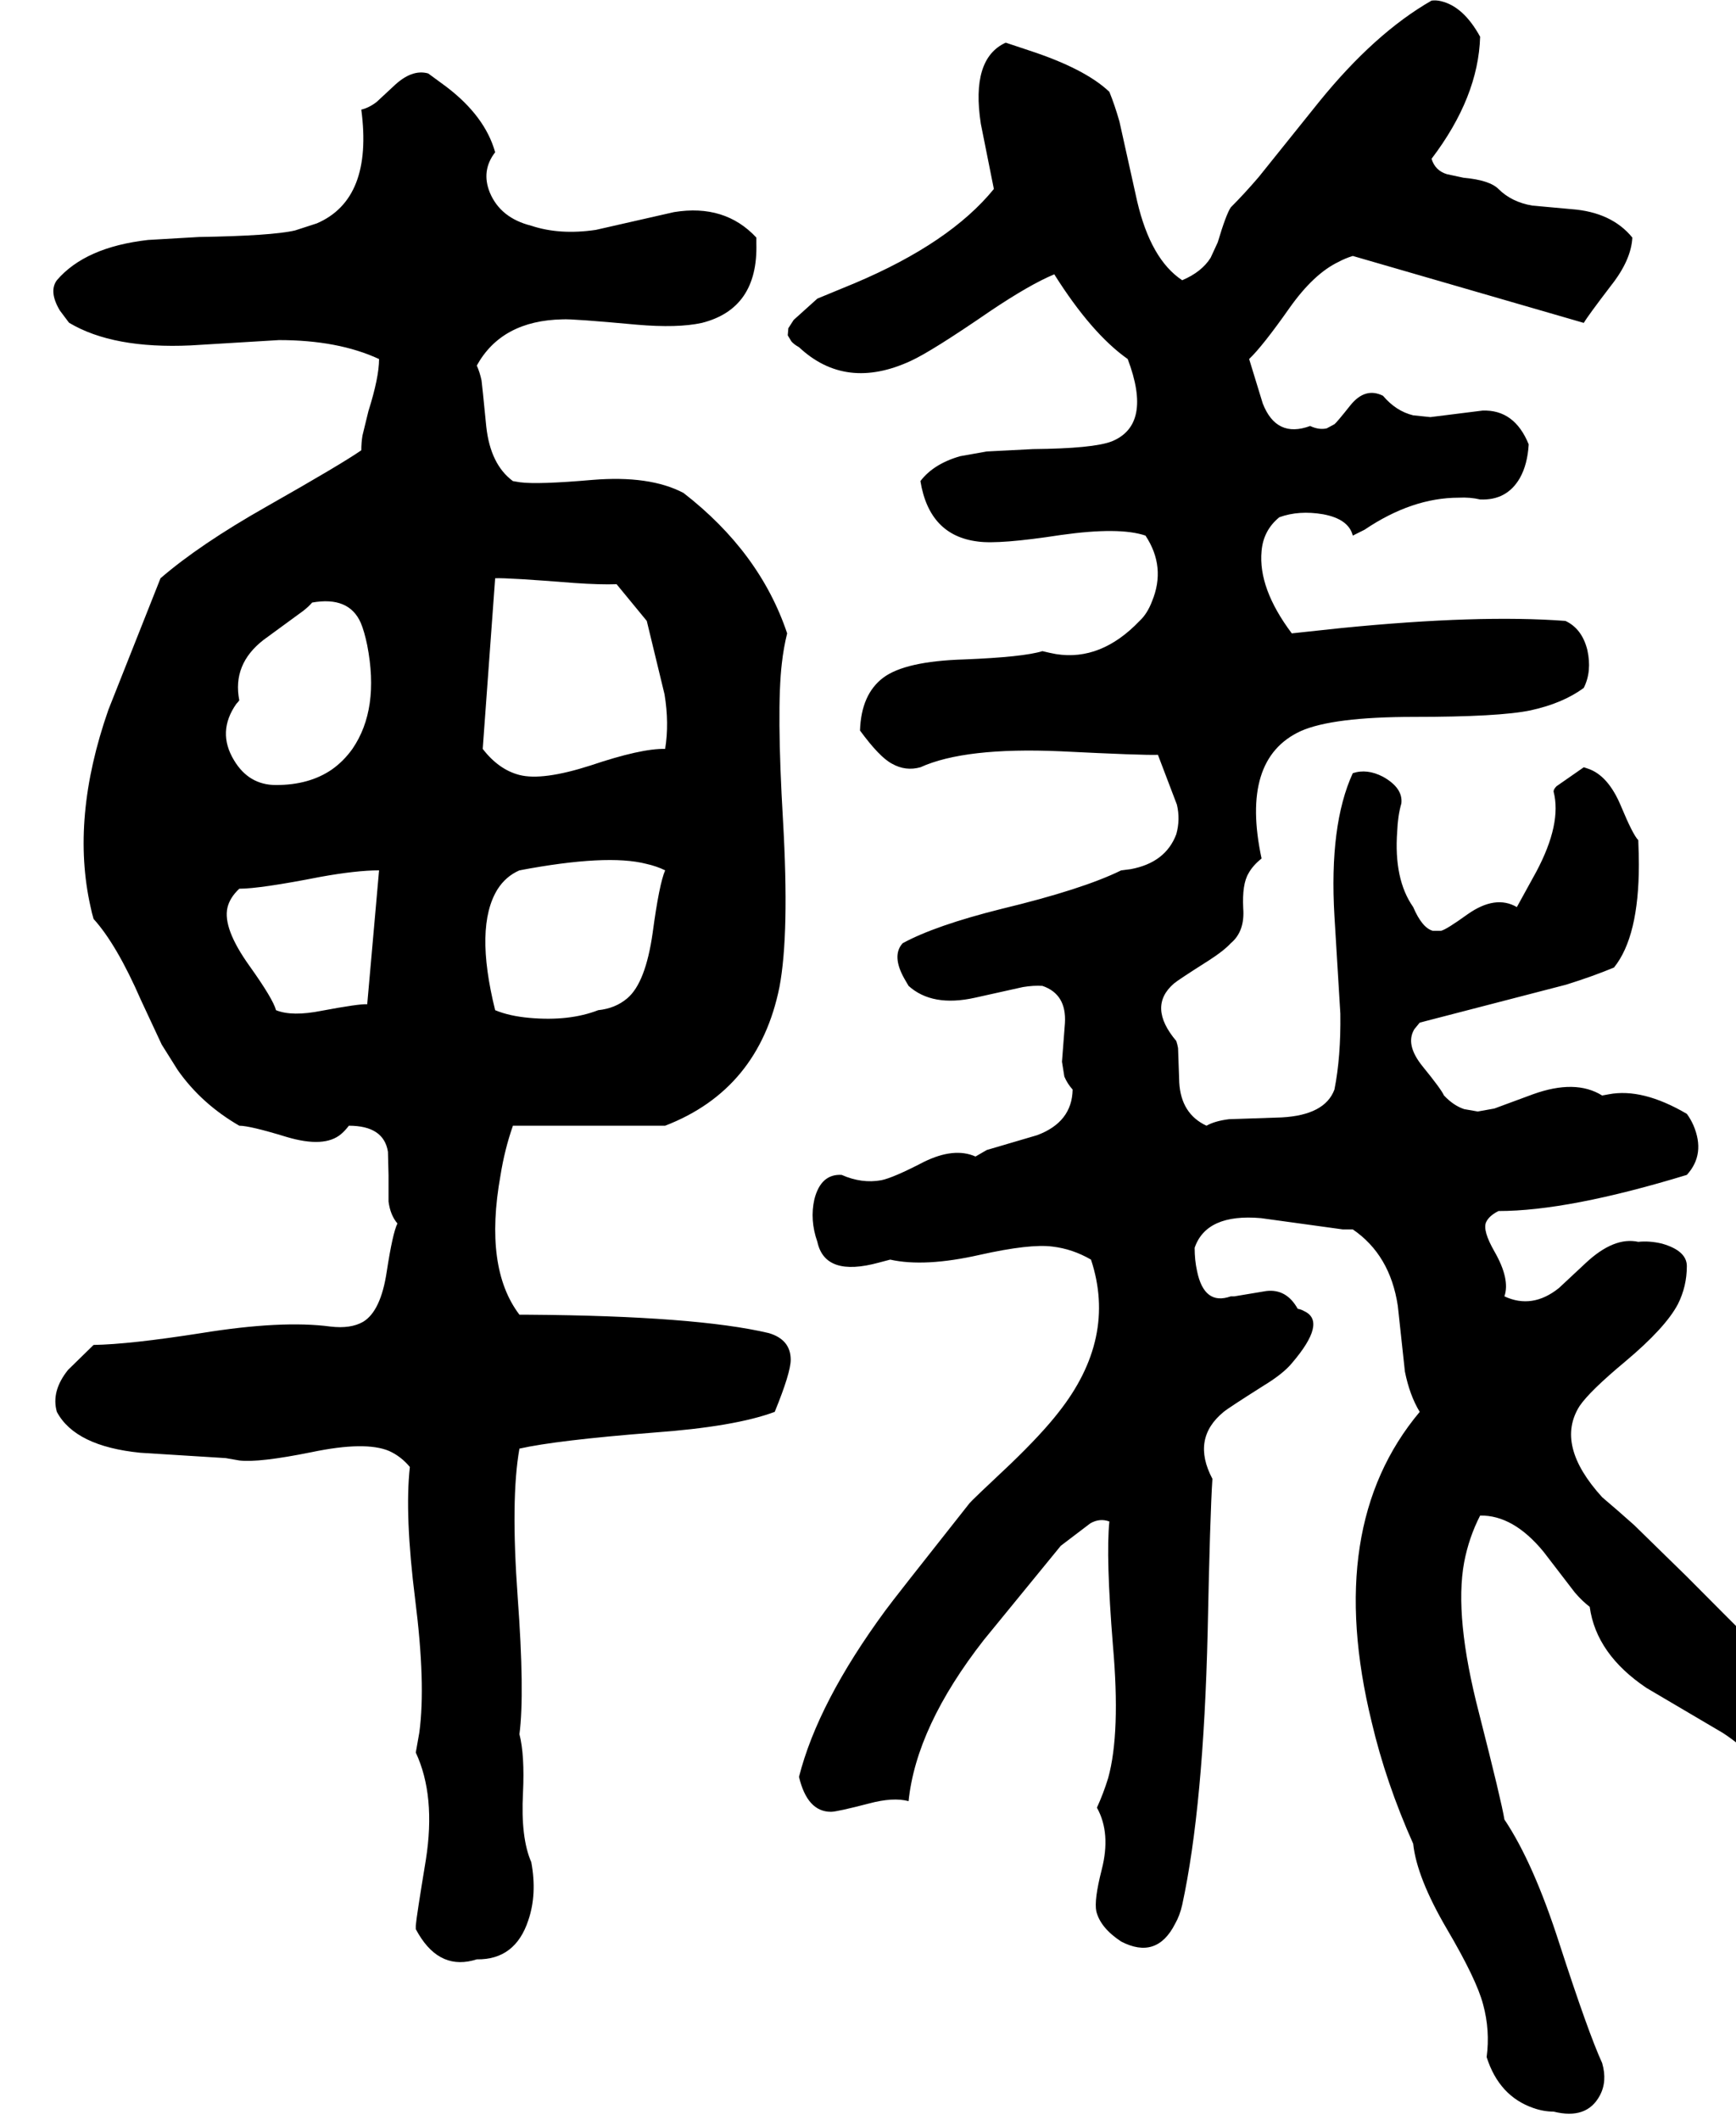 <svg xmlns="http://www.w3.org/2000/svg" viewBox="587 0 2931 3578">
<g transform="matrix(1 0 0 -1 0 3050)">
<path d="M3292 523Q3212 611 3254 677Q3271 702 3331 752Q3399 809 3420 849Q3435 879 3435 913Q3435 939 3393 951Q3372 956 3353 954Q3312 963 3264 918L3219 876Q3174 840 3127 862Q3137 891 3110 938Q3090 973 3096 987Q3101 998 3117 1006Q3235 1006 3435 1067Q3467 1102 3446 1151Q3441 1162 3435 1170Q3360 1214 3303 1203Q3297 1202 3292 1201Q3247 1229 3175 1203L3110 1179L3082 1174L3059 1178Q3041 1184 3025 1201Q3020 1212 2989 1250Q2959 1287 2975 1313Q2979 1318 2984 1324L3231 1388Q3276 1402 3312 1417Q3354 1469 3354 1591Q3354 1607 3353 1632Q3344 1641 3324 1689Q3302 1742 3267 1753L3261 1755L3215 1723Q3210 1718 3210 1714Q3224 1660 3181 1579L3148 1519Q3112 1540 3065 1507Q3029 1481 3020 1479H3006Q2988 1484 2973 1519Q2940 1566 2946 1647Q2947 1673 2953 1694Q2956 1720 2922 1739Q2895 1753 2871 1745Q2831 1658 2840 1504L2850 1339Q2851 1266 2840 1211Q2824 1168 2751 1164L2662 1161Q2638 1158 2624 1150Q2581 1170 2578 1223L2576 1281Q2575 1287 2573 1293Q2524 1351 2569 1390Q2576 1396 2628 1429Q2653 1445 2665 1458Q2689 1478 2686 1517Q2684 1558 2695 1576Q2702 1589 2717 1601Q2681 1769 2783 1816Q2837 1840 2974 1840Q3118 1840 3171 1851Q3226 1863 3261 1889Q3275 1917 3267 1953Q3258 1989 3230 2002Q3084 2013 2852 1990L2768 1981Q2711 2057 2717 2120Q2720 2155 2747 2177Q2780 2189 2821 2182Q2864 2174 2871 2146L2891 2156Q2971 2210 3050 2210Q3069 2211 3086 2207Q3131 2205 3153 2243Q3166 2266 3168 2300Q3144 2359 3090 2357L3002 2346L2973 2349Q2944 2356 2922 2382Q2892 2397 2867 2366Q2844 2337 2840 2334L2827 2327Q2814 2324 2799 2331Q2742 2310 2719 2369L2696 2444Q2719 2466 2764 2530Q2805 2588 2847 2608Q2858 2614 2871 2618L3261 2505Q3268 2517 3307 2568Q3341 2611 3343 2649Q3308 2692 3240 2697L3174 2703Q3139 2709 3117 2731Q3102 2746 3058 2750L3030 2756Q3010 2762 3004 2782Q3083 2886 3086 2988Q3058 3039 3020 3048Q3012 3050 3004 3049Q2908 2994 2814 2878L2712 2751Q2688 2723 2665 2700Q2657 2688 2643 2641L2631 2615Q2616 2591 2583 2577Q2530 2612 2507 2710L2477 2845Q2469 2873 2460 2895Q2419 2934 2324 2965L2285 2978Q2226 2951 2243 2841L2265 2731Q2191 2640 2030 2572L1967 2546L1927 2510L1918 2496L1917 2484L1923 2474Q1927 2469 1936 2464Q2015 2390 2125 2441Q2160 2457 2259 2525Q2326 2570 2367 2587Q2430 2487 2491 2444Q2533 2333 2464 2305Q2433 2293 2331 2292L2253 2288L2208 2280Q2163 2267 2141 2238Q2156 2146 2238 2136Q2274 2131 2378 2147Q2477 2161 2521 2146Q2556 2093 2532 2035Q2524 2014 2511 2002Q2446 1934 2370 1946Q2359 1948 2347 1951Q2315 1941 2215 1937Q2115 1934 2078 1906Q2041 1878 2039 1817Q2072 1772 2093 1761Q2116 1748 2141 1755Q2216 1789 2377 1782Q2517 1775 2542 1776L2574 1692Q2580 1667 2573 1642Q2555 1594 2496 1583L2480 1581Q2415 1549 2278 1516Q2166 1488 2111 1458Q2092 1437 2114 1398L2121 1386Q2161 1350 2233 1366L2314 1384Q2332 1387 2347 1386Q2388 1372 2385 1323L2380 1258L2384 1233Q2389 1221 2398 1211Q2397 1156 2338 1134L2253 1109L2234 1098Q2198 1114 2147 1089Q2095 1062 2075 1058Q2042 1052 2008 1067Q1973 1069 1962 1026Q1954 991 1967 954Q1980 894 2071 919Q2079 921 2090 924Q2148 911 2241 932Q2326 951 2364 946Q2398 942 2429 924Q2473 791 2374 666Q2346 630 2293 579Q2228 518 2224 513Q2095 350 2082 332Q1968 177 1936 51Q1950 -8 1990 -8Q2000 -8 2054 6Q2095 17 2121 10Q2134 136 2248 282L2378 441L2428 479Q2444 488 2460 482Q2454 422 2466 273Q2479 125 2458 49Q2450 23 2439 -1Q2463 -44 2447 -106Q2434 -157 2438 -176Q2445 -204 2480 -227Q2540 -258 2571 -197Q2579 -183 2583 -165Q2619 1 2626 297Q2630 494 2634 554Q2598 622 2653 667Q2660 673 2720 711Q2753 731 2768 749Q2828 819 2789 837Q2784 840 2778 841Q2759 875 2725 871L2671 862H2665Q2620 846 2608 905Q2604 923 2604 944Q2624 1002 2716 994L2854 975Q2863 975 2871 975Q2934 932 2947 846L2959 735Q2967 695 2984 667Q2822 474 2903 143Q2927 41 2973 -62Q2979 -119 3030 -206Q3080 -291 3091 -333Q3103 -377 3097 -422Q3118 -488 3176 -508Q3193 -514 3210 -514Q3266 -528 3288 -487Q3301 -463 3292 -432Q3269 -382 3220 -231Q3176 -94 3127 -21Q3122 10 3084 159Q3042 321 3059 413Q3067 455 3086 492Q3142 493 3193 431L3246 362Q3259 347 3271 338Q3282 258 3367 201L3496 125Q3528 104 3548 81Q3585 89 3590 138L3594 205Q3596 216 3600 225Q3572 251 3435 389L3346 476Q3318 501 3292 523ZM1885 800Q1762 829 1480 831H1464Q1404 910 1432 1066Q1439 1110 1453 1150H1710Q1868 1211 1903 1384Q1920 1474 1909 1665Q1898 1853 1907 1930Q1910 1957 1916 1981Q1870 2118 1741 2218Q1684 2248 1587 2240Q1495 2232 1465 2236Q1459 2237 1453 2238Q1415 2266 1408 2330Q1401 2401 1400 2408Q1397 2422 1392 2433Q1434 2509 1537 2511Q1554 2512 1662 2502Q1731 2496 1772 2505Q1867 2529 1864 2639Q1864 2644 1864 2649Q1811 2706 1725 2692L1593 2662Q1532 2653 1484 2669Q1432 2682 1414 2725Q1399 2762 1423 2793Q1406 2854 1340 2904L1310 2926Q1282 2934 1251 2904L1223 2878Q1210 2868 1197 2865Q1217 2714 1122 2673L1085 2661Q1046 2652 923 2650L837 2645Q731 2633 683 2577Q669 2558 688 2526L703 2506L704 2505Q778 2461 909 2467L1058 2476Q1158 2476 1227 2444Q1227 2413 1209 2356L1199 2315Q1197 2303 1197 2290Q1164 2267 1037 2195Q924 2131 858 2074L770 1852Q706 1669 740 1519Q742 1509 745 1499Q784 1456 825 1362L860 1287L887 1244Q927 1187 991 1150Q1009 1150 1071 1131Q1135 1112 1163 1136Q1170 1142 1176 1150Q1235 1150 1242 1106L1243 1066V1022Q1246 999 1258 985Q1250 969 1240 904Q1230 837 1200 819Q1179 807 1145 811Q1063 822 927 800Q806 781 745 780L702 738Q673 702 683 667Q714 609 824 598L968 589Q980 587 991 585Q1024 581 1113 599Q1204 618 1244 601Q1264 592 1279 574Q1270 493 1288 350Q1306 208 1295 126Q1292 109 1289 92Q1323 19 1306 -89Q1290 -186 1289 -200Q1289 -203 1289 -206Q1325 -274 1385 -259Q1388 -258 1392 -257Q1457 -258 1479 -191Q1494 -147 1484 -93Q1466 -52 1470 24Q1473 88 1464 123Q1473 192 1461 355Q1449 521 1464 605Q1526 619 1690 632Q1828 642 1895 667Q1922 733 1922 755Q1922 789 1885 800ZM1114 2033Q1176 2044 1196 1999Q1202 1985 1207 1961Q1228 1853 1182 1786Q1167 1765 1147 1751Q1109 1725 1053 1725Q1007 1725 982 1767Q953 1815 986 1862Q989 1865 991 1868Q979 1929 1032 1970L1099 2019Q1108 2026 1114 2033ZM1207 1355Q1194 1356 1130 1344Q1080 1334 1053 1345Q1048 1364 1008 1420Q963 1483 971 1518Q975 1535 991 1550Q1026 1550 1128 1570Q1189 1581 1227 1581ZM1423 2074Q1444 2075 1557 2066Q1601 2063 1628 2064L1679 2002L1709 1878Q1717 1829 1710 1786Q1670 1787 1584 1758Q1503 1732 1464 1742Q1429 1751 1402 1786ZM1464 1581Q1612 1609 1678 1592Q1696 1588 1710 1581Q1700 1558 1689 1476Q1677 1391 1646 1365Q1626 1348 1597 1345Q1548 1326 1481 1332Q1447 1335 1423 1345Q1388 1486 1427 1549Q1441 1571 1464 1581Z" />
</g>
</svg>